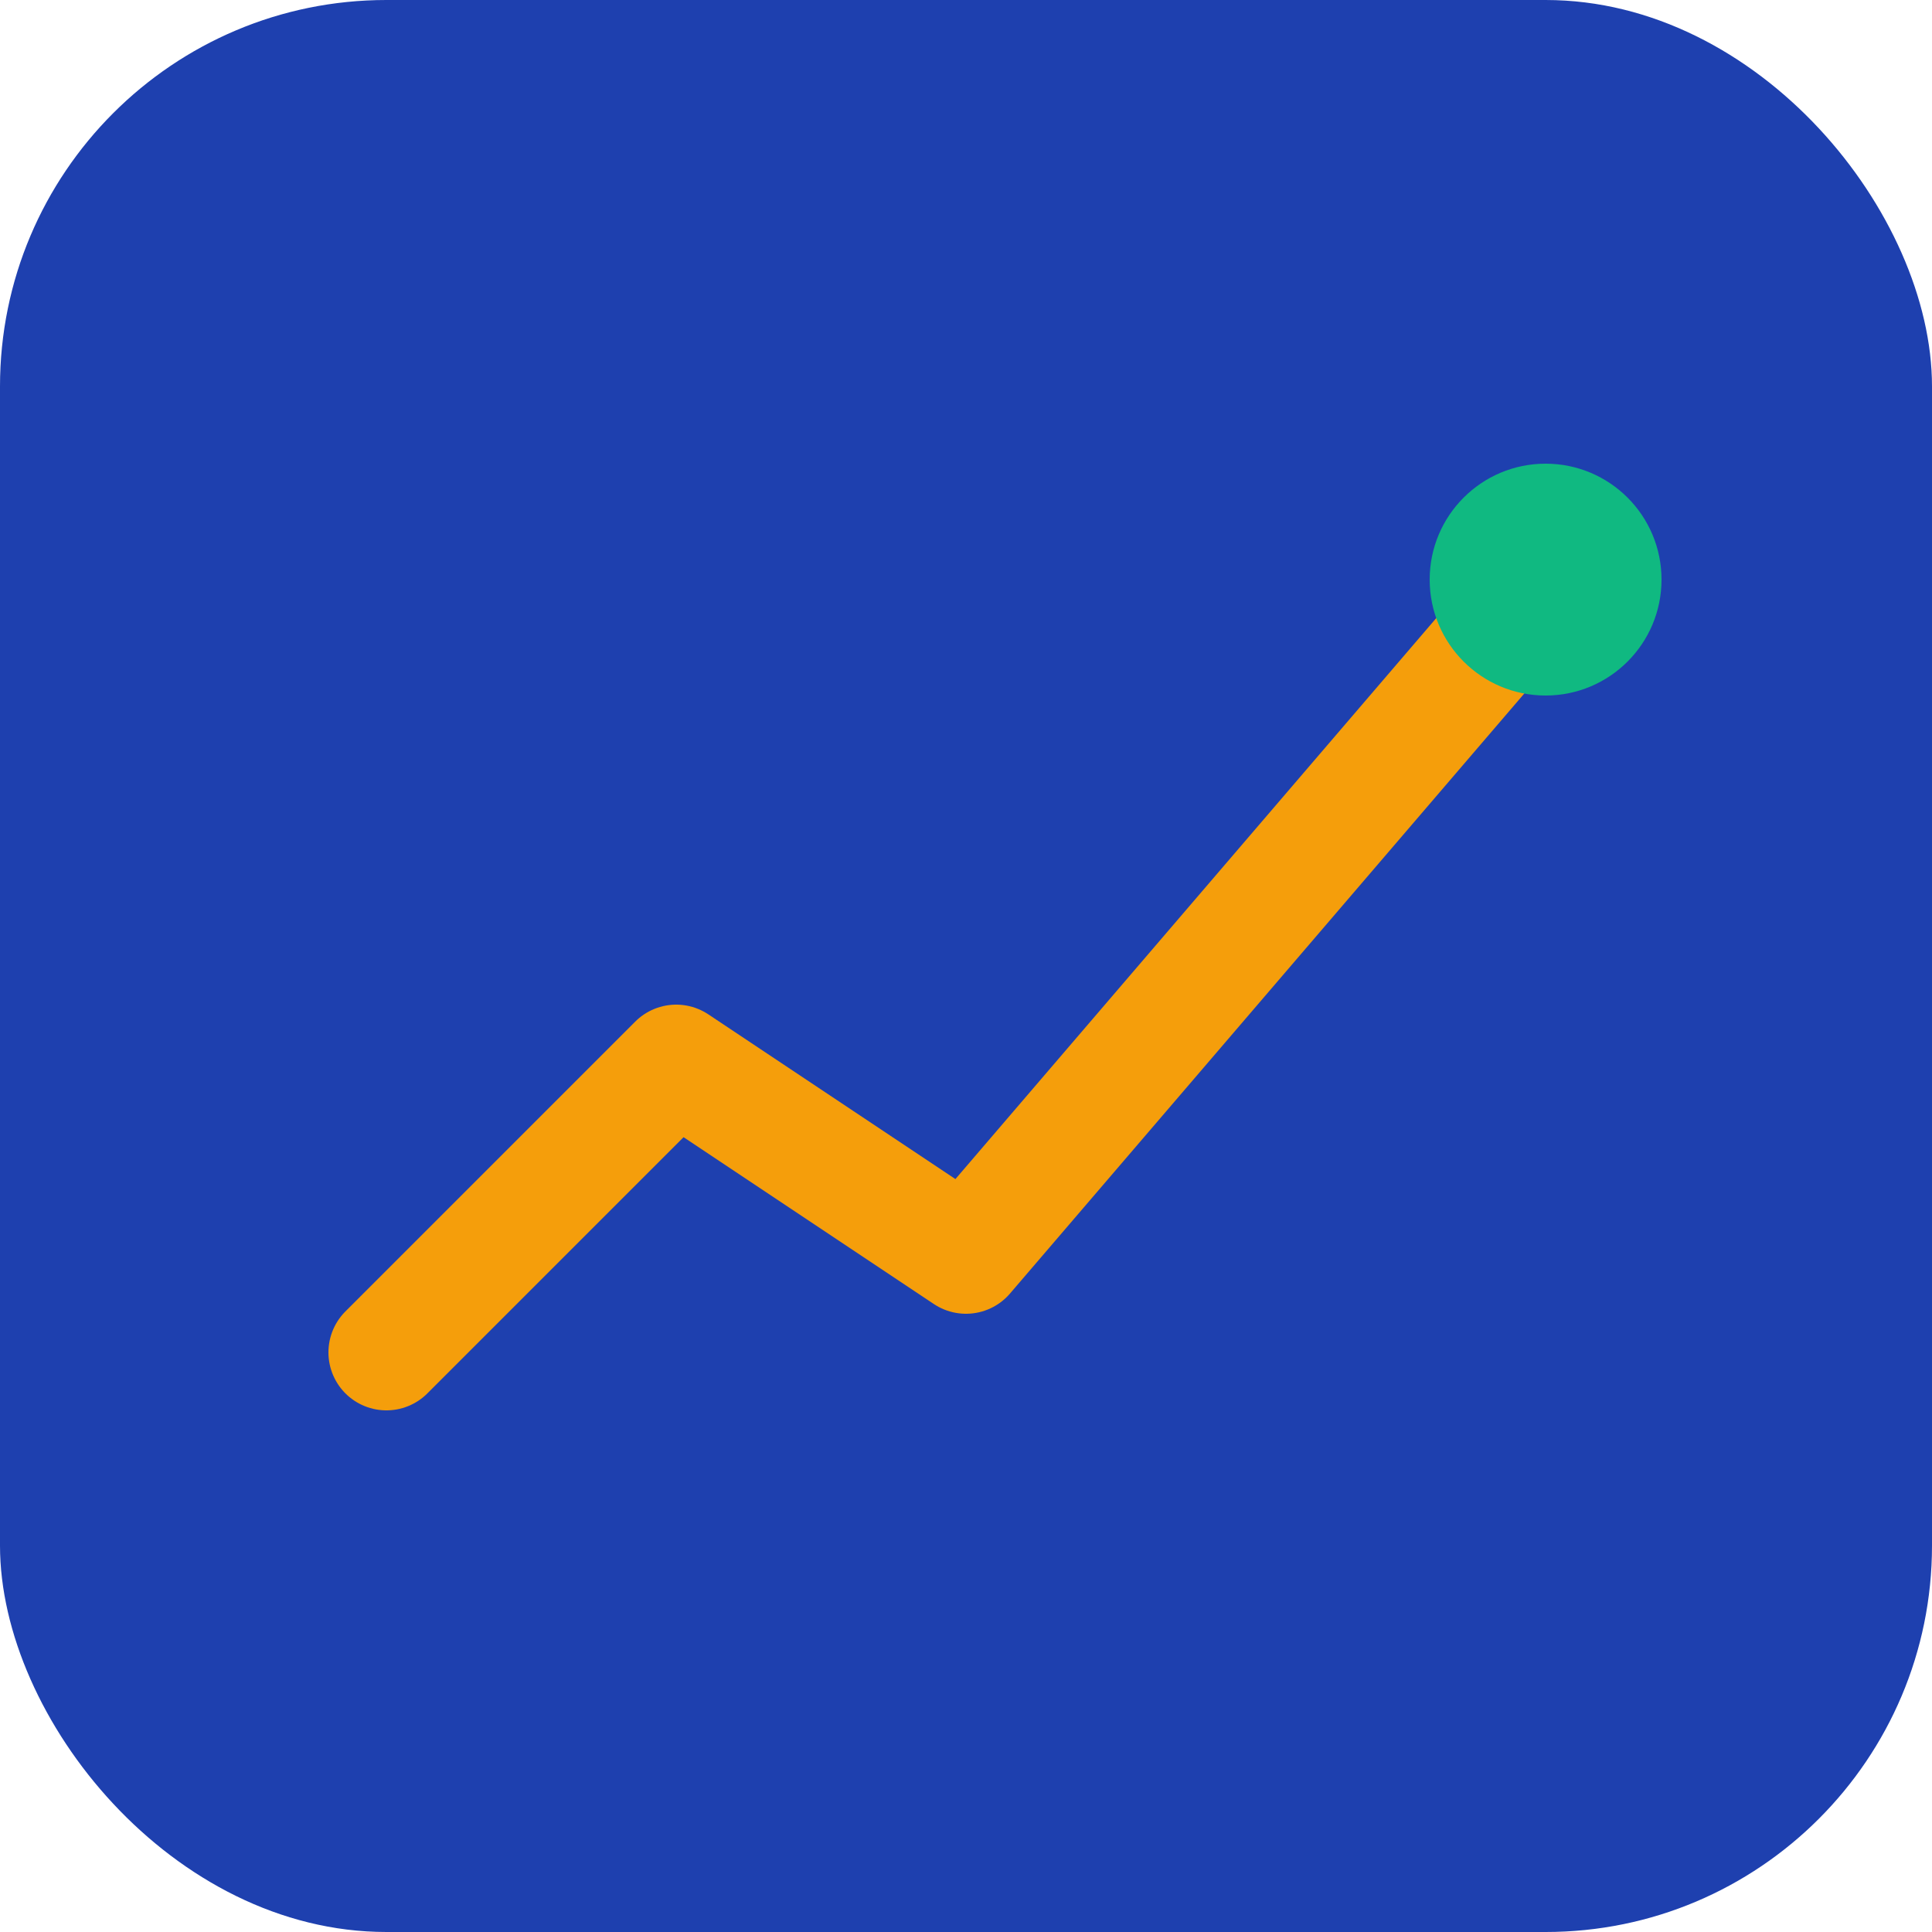<svg xmlns="http://www.w3.org/2000/svg" viewBox="0 0 100 100">
  <rect width="100" height="100" rx="20" fill="#1e40af"/>
  <path d="M20 70 L35 55 L50 65 L80 30" stroke="#f59e0b" stroke-width="6" stroke-linecap="round" stroke-linejoin="round" fill="none"/>
  <circle cx="80" cy="30" r="6" fill="#10b981"/>
</svg>
